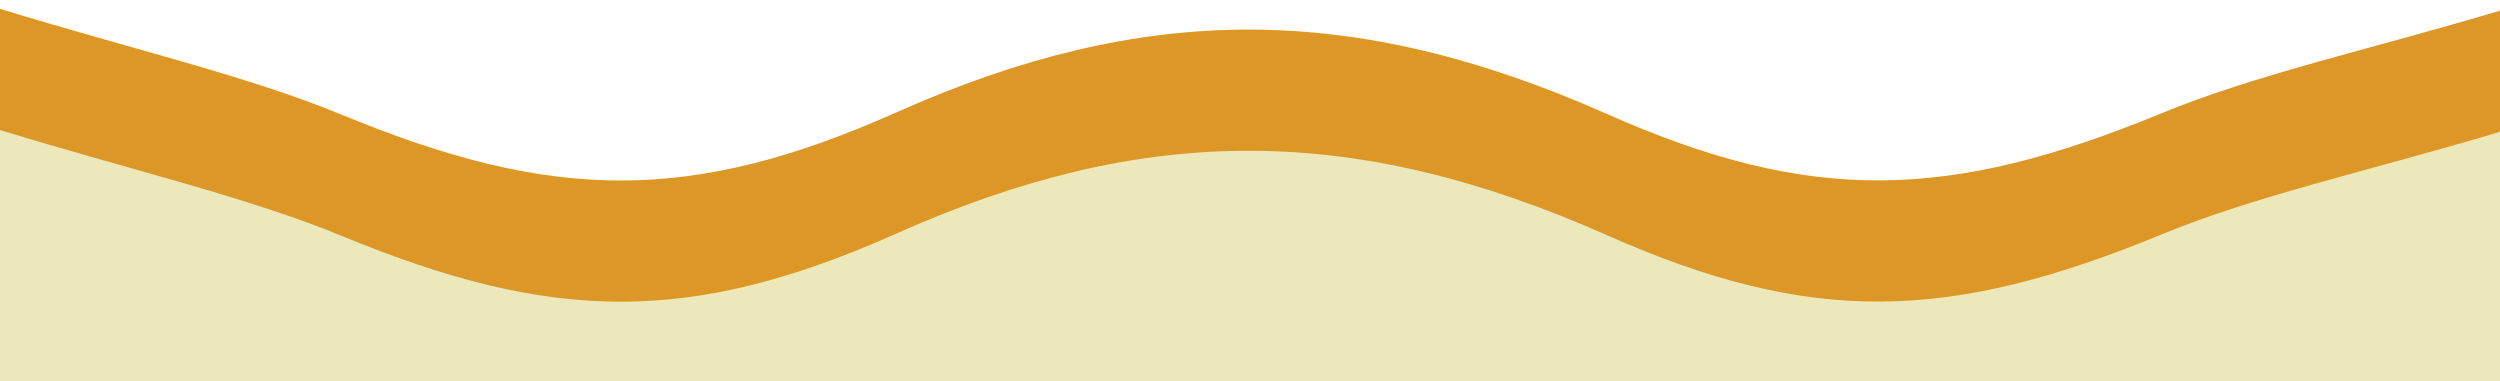<svg xmlns="http://www.w3.org/2000/svg" xmlns:xlink="http://www.w3.org/1999/xlink" width="1881" height="287" viewBox="0 0 1881 287">
  <defs>
    <clipPath id="clip-path">
      <rect id="Rectangle_498" data-name="Rectangle 498" width="1881" height="287" transform="translate(0 4405)" fill="#fff" stroke="#707070" stroke-width="1"/>
    </clipPath>
  </defs>
  <g id="grafismo-laranja-topo" transform="translate(1881 4692) rotate(180)" clip-path="url(#clip-path)">
    <g id="Group_1612" data-name="Group 1612" transform="translate(0 4263.858)">
      <path id="Path_4129" data-name="Path 4129" d="M330.275,0c-31.211,102.373-50.584,186.771-79.862,257.707-65.169,157.9-66.889,262.2,2.081,416.888,83.376,186.982,82.964,344.456-1.393,534.678-67.85,153-65.323,257.072.648,417.027,29.077,70.5,47.6,155.308,77.185,254.7H130.476C98,1792.739,66.7,1707.3,35.186,1622.112c-49.654-134.248-46.368-300.635,8.764-434.956,92.4-225.1,92.64-272.345,2.513-487.706C-16.577,548.8-14.891,379.267,48,227.023,75.642,160.115,98.443,86.621,129.145,0Z" transform="translate(1881 91.177) rotate(90)" fill="#dd9727"/>
      <path id="Path_4130" data-name="Path 4130" d="M330.275,0c-31.211,102.373-50.584,186.771-79.862,257.707-65.169,157.9-66.889,262.2,2.081,416.888,83.376,186.982,82.964,344.456-1.393,534.678-67.85,153-65.323,257.072.648,417.027,29.077,70.5,47.6,155.308,77.185,254.7H130.476C98,1792.739,66.7,1707.3,35.186,1622.112c-49.654-134.248-46.368-300.635,8.764-434.956,92.4-225.1,92.64-272.345,2.513-487.706C-16.577,548.8-14.891,379.267,48,227.023,75.642,160.115,98.443,86.621,129.145,0Z" transform="translate(1881 0) rotate(90)" fill="#ece8b9"/>
    </g>
  </g>
</svg>
